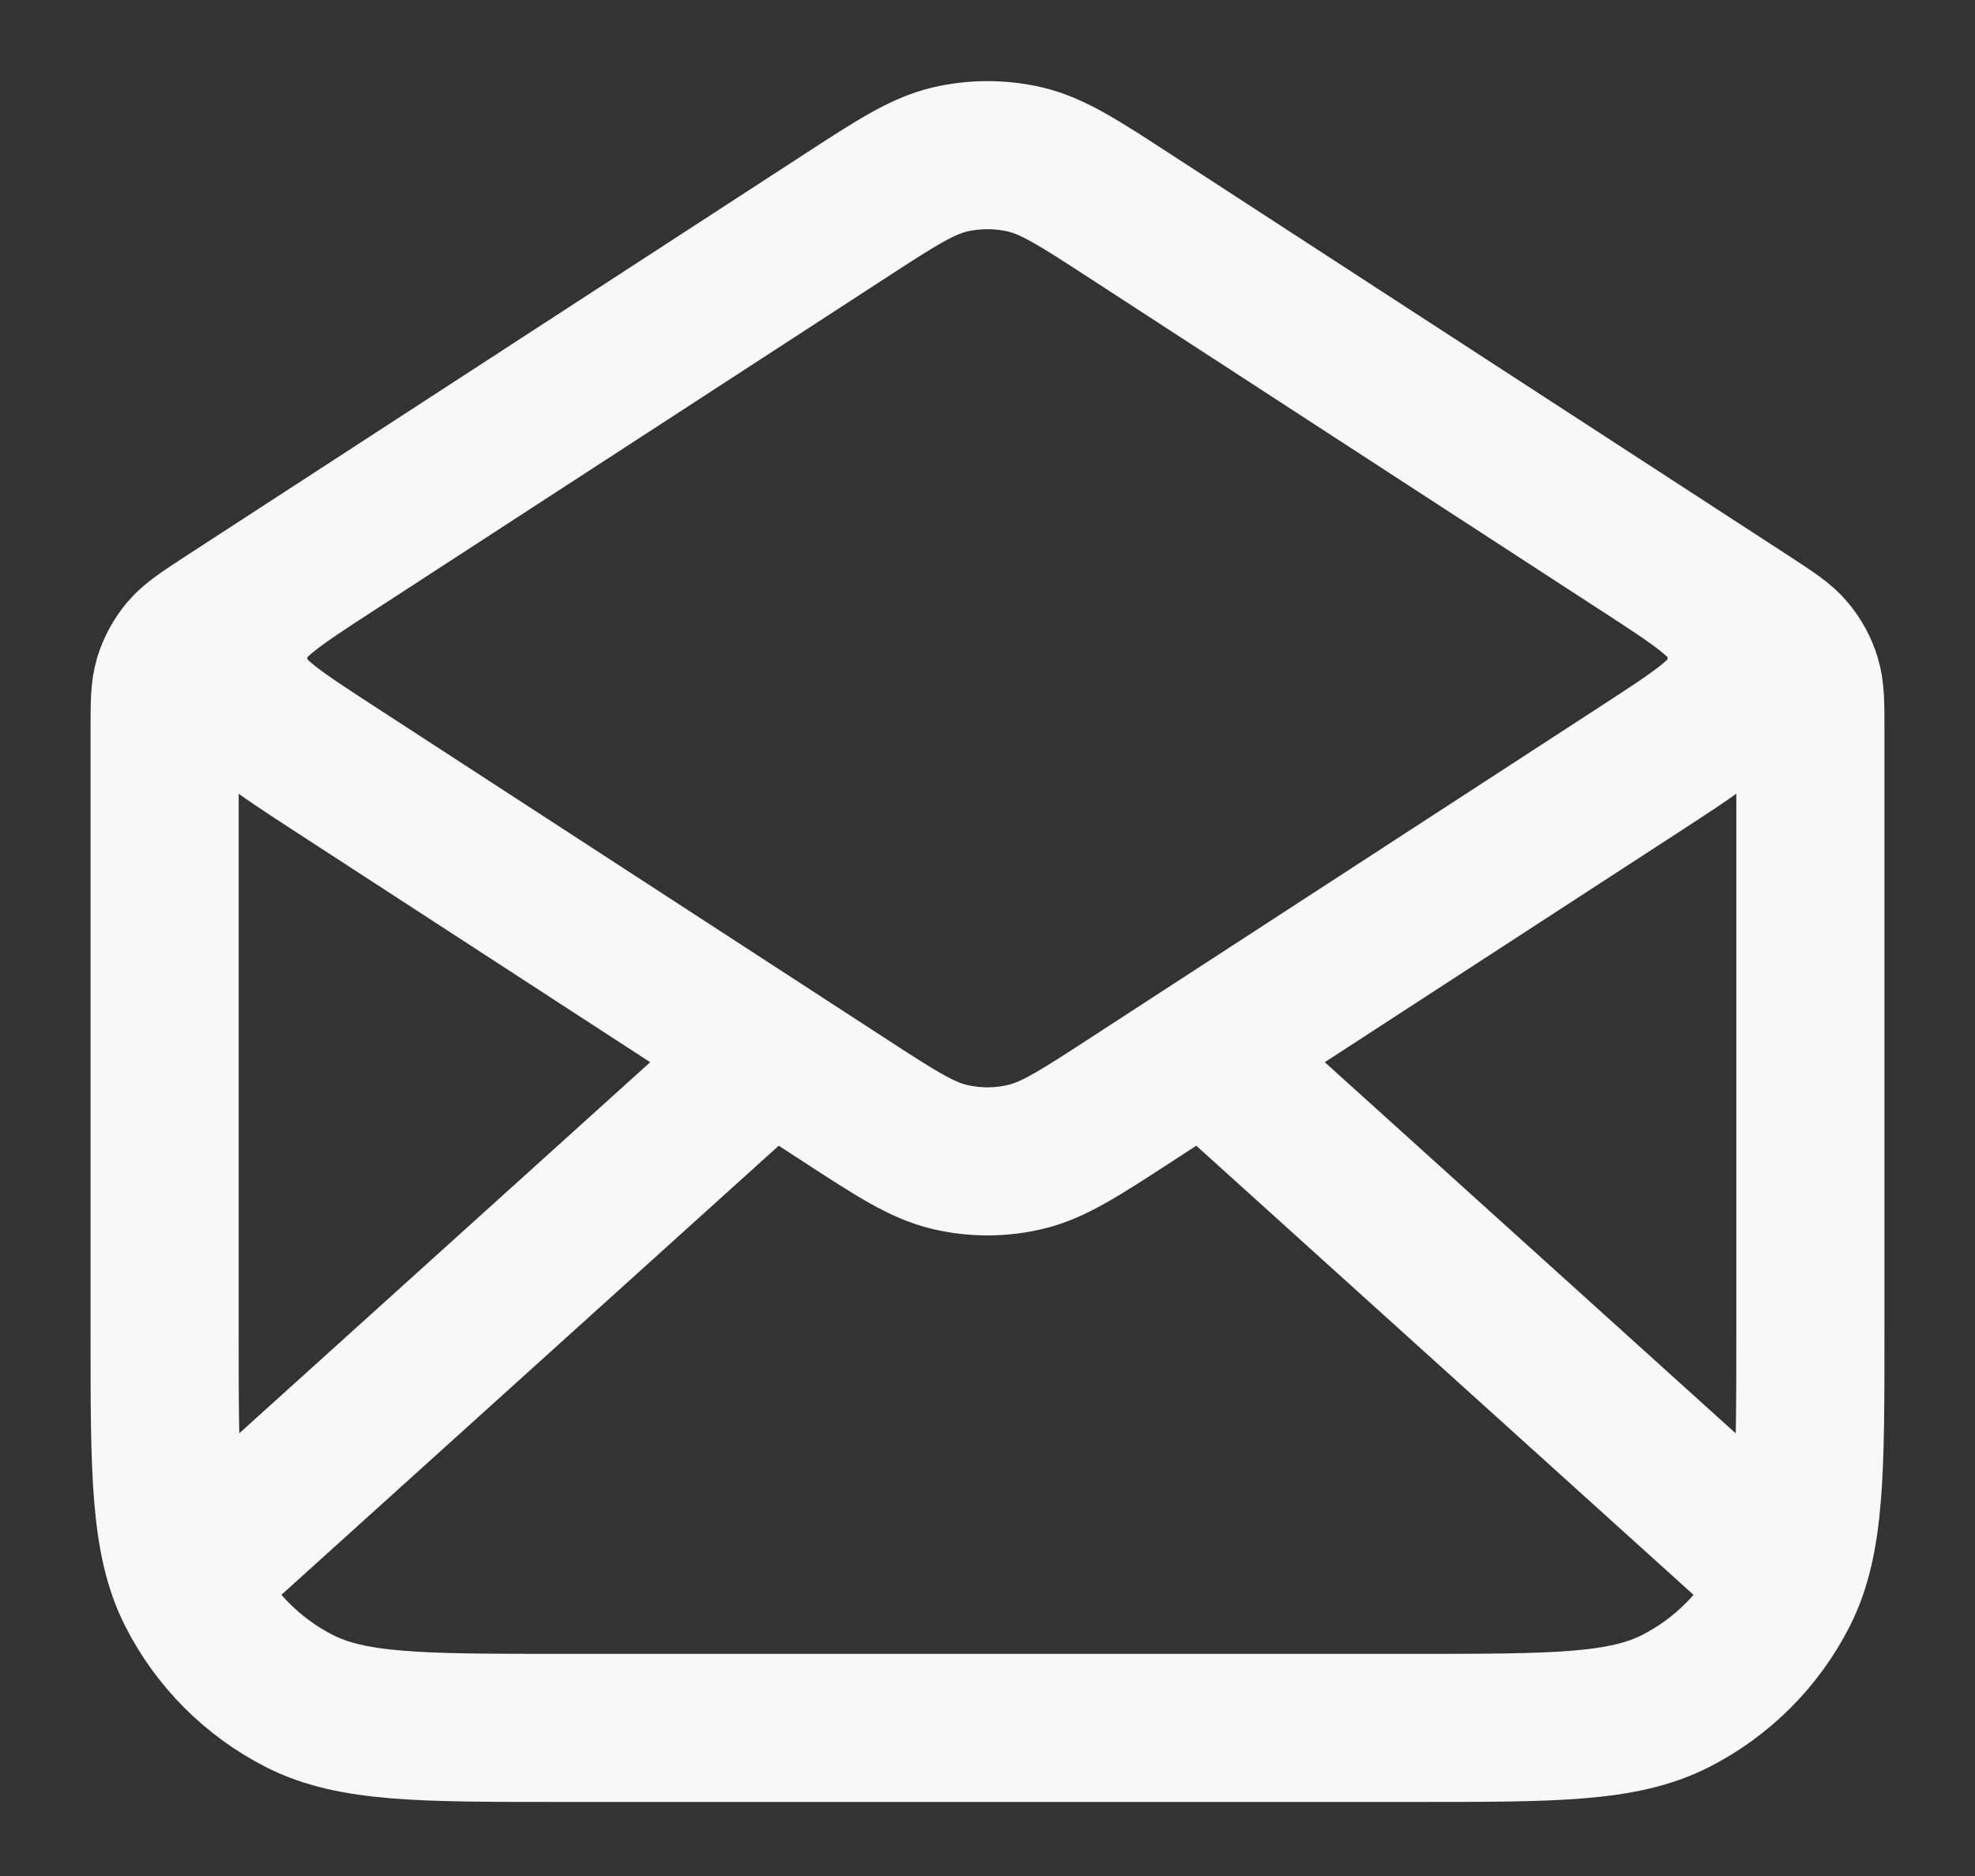 <svg width="20" height="19" viewBox="0 0 20 19" fill="none" xmlns="http://www.w3.org/2000/svg">
<rect x="0" y="0" width="20" height="19" fill="#333333" stroke="none"/>
<path d="M11.453 2.195L17.727 6.272C17.948 6.417 18.059 6.489 18.139 6.585C18.21 6.67 18.264 6.768 18.296 6.874C18.333 6.994 18.333 7.126 18.333 7.39V13.5C18.333 14.9 18.333 15.6 18.061 16.135C17.821 16.605 17.439 16.988 16.968 17.228C16.433 17.5 15.733 17.5 14.333 17.5H5.667C4.266 17.5 3.566 17.5 3.032 17.228C2.561 16.988 2.179 16.605 1.939 16.135C1.667 15.6 1.667 14.9 1.667 13.5V7.39C1.667 7.126 1.667 6.994 1.703 6.874C1.736 6.768 1.789 6.67 1.86 6.585C1.941 6.489 2.052 6.417 2.273 6.272L8.547 2.195M11.453 2.195C10.927 1.853 10.664 1.682 10.381 1.615C10.13 1.557 9.869 1.557 9.619 1.615C9.336 1.682 9.073 1.853 8.547 2.195M11.453 2.195L16.613 5.549C17.186 5.921 17.473 6.108 17.572 6.344C17.659 6.55 17.659 6.783 17.572 6.99C17.473 7.226 17.186 7.412 16.613 7.785L11.453 11.139C10.927 11.481 10.664 11.652 10.381 11.718C10.13 11.777 9.869 11.777 9.619 11.718C9.336 11.652 9.073 11.481 8.547 11.139L3.386 7.785C2.813 7.412 2.527 7.226 2.427 6.99C2.341 6.783 2.341 6.55 2.427 6.344C2.527 6.108 2.813 5.921 3.386 5.549L8.547 2.195M17.916 15.834L12.381 10.834M7.619 10.834L2.083 15.834" stroke="#F8F8F8" stroke-width="1.5" stroke-linecap="round" stroke-linejoin="round"/>
</svg>

